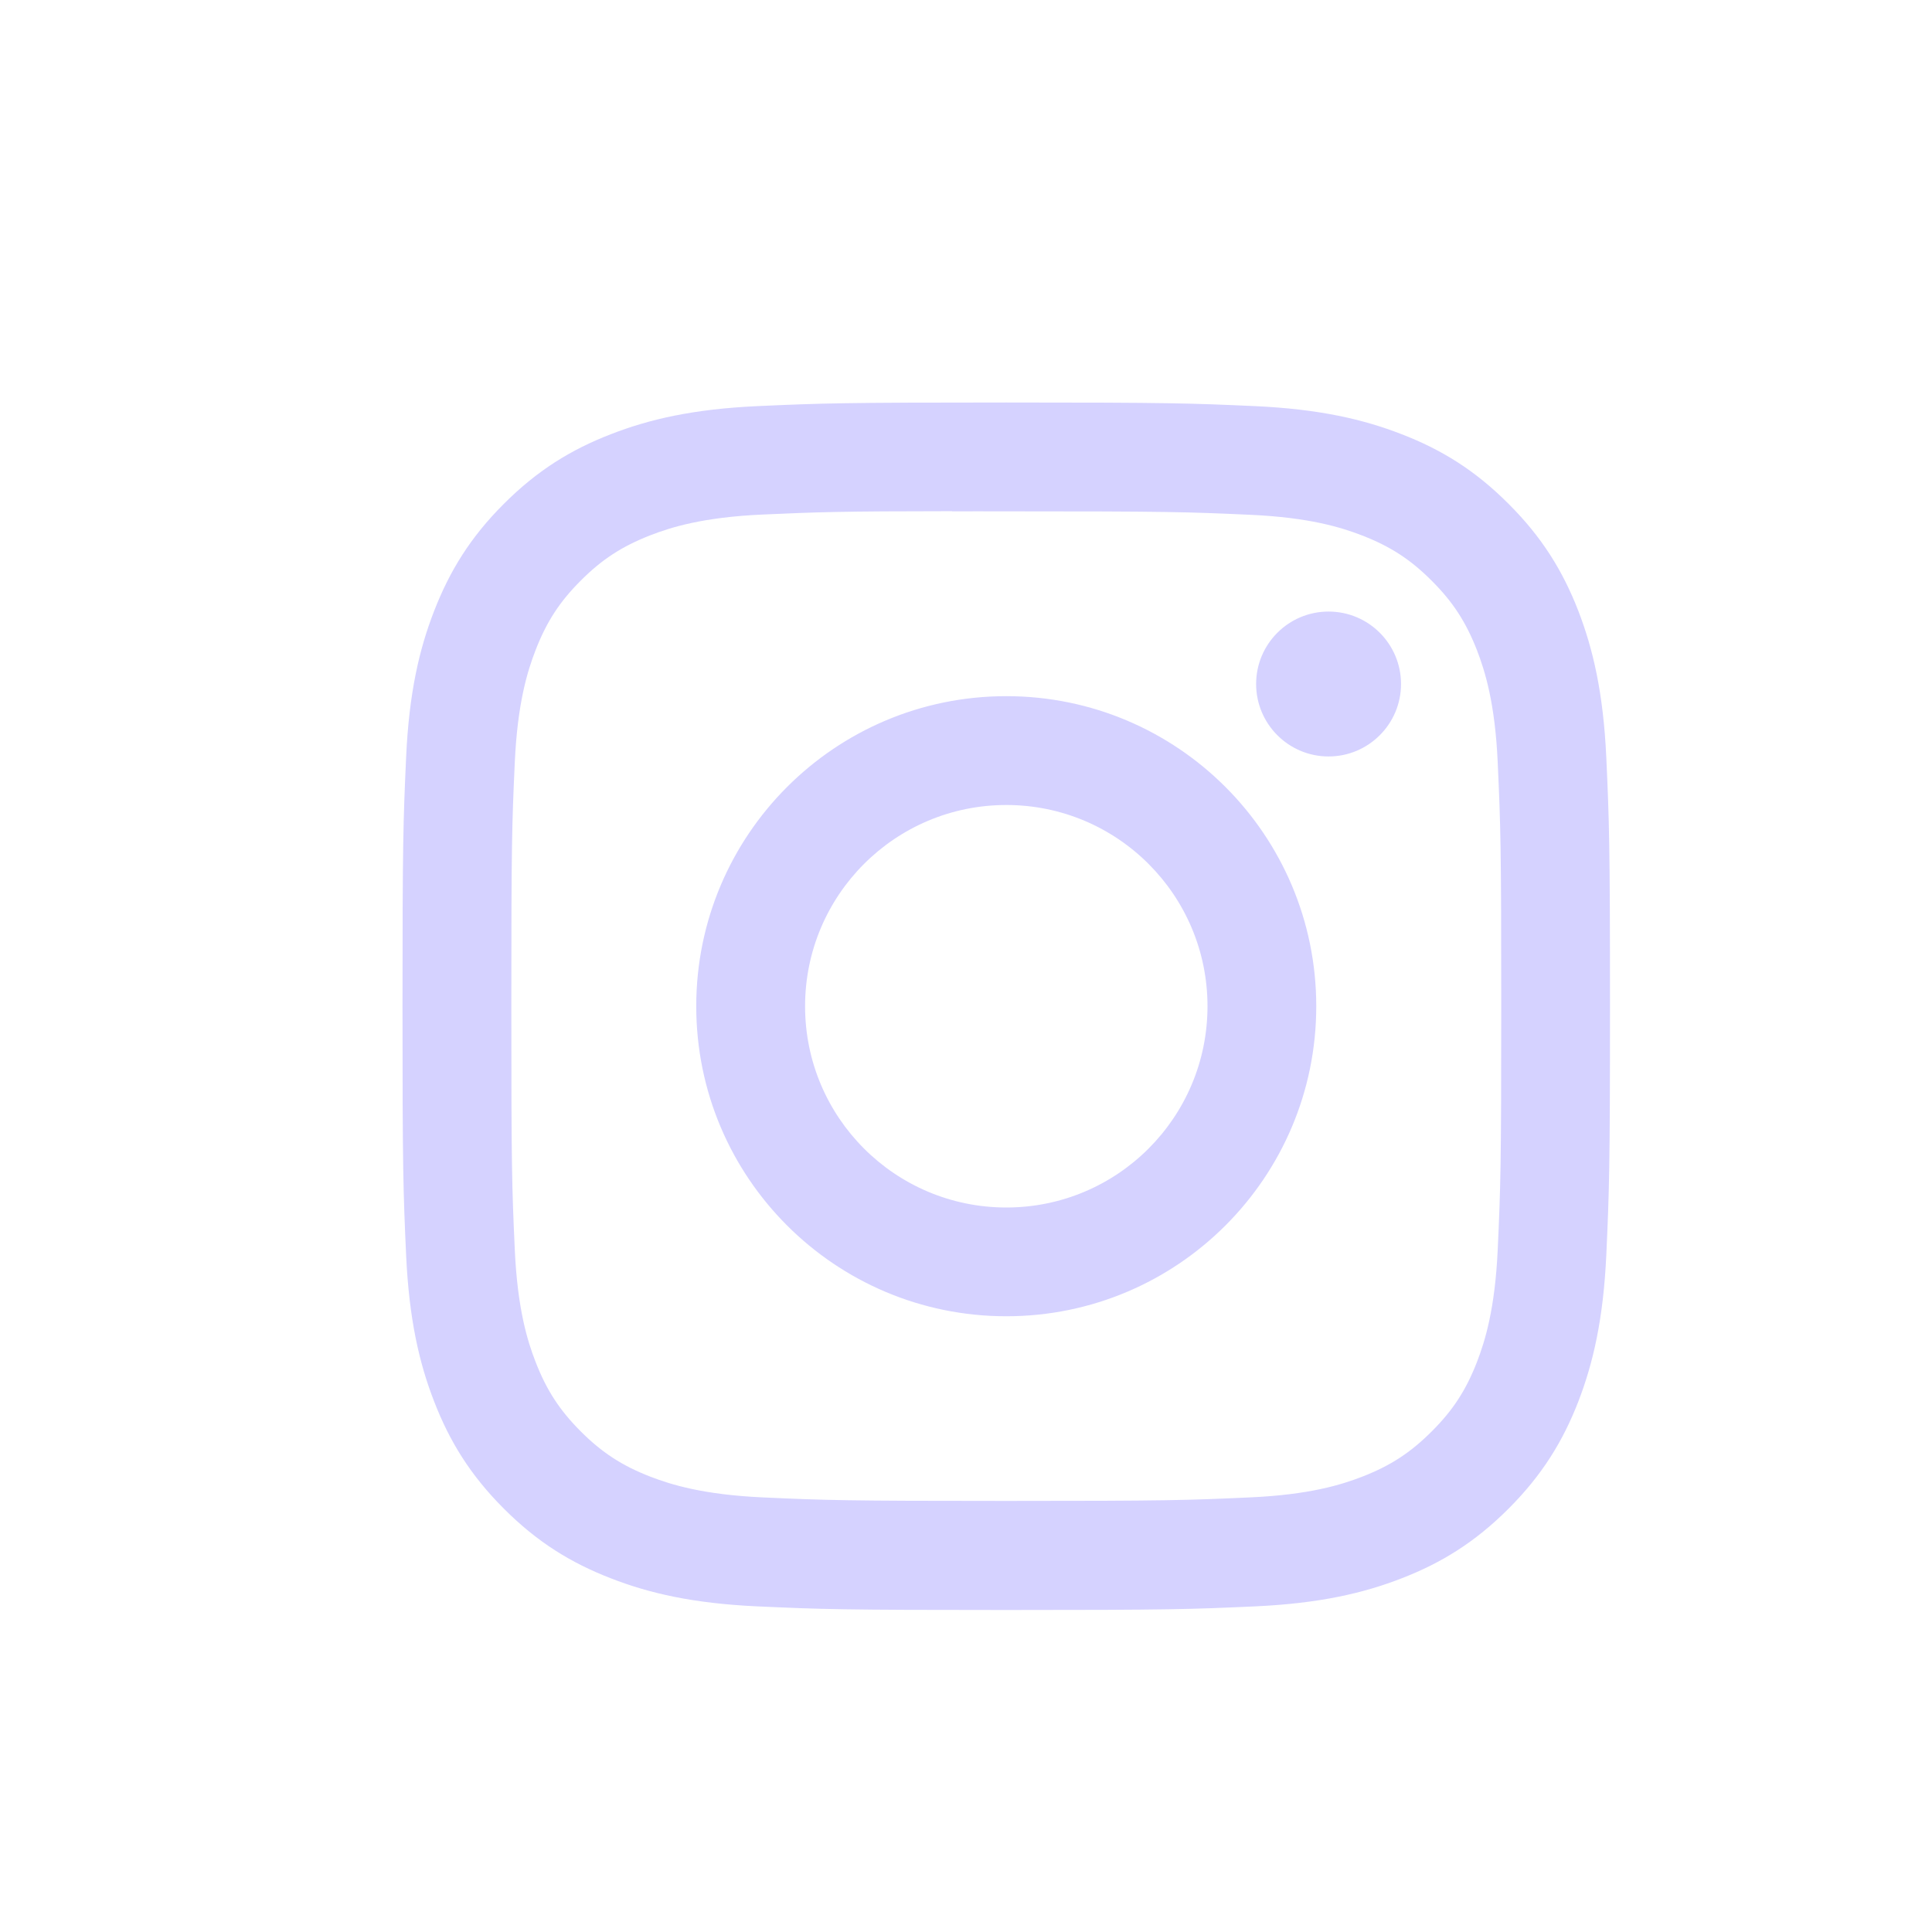 <svg width="24" height="24" viewBox="0 0 24 24" fill="none" xmlns="http://www.w3.org/2000/svg">
<g clip-path="url(#clip0_86_591)">
<path d="M12.501 5C10.464 5 10.208 5.009 9.408 5.045C8.61 5.082 8.065 5.208 7.588 5.394C7.094 5.585 6.676 5.842 6.259 6.259C5.842 6.675 5.586 7.094 5.394 7.587C5.208 8.064 5.081 8.609 5.045 9.407C5.009 10.207 5 10.463 5 12.5C5 14.537 5.009 14.792 5.045 15.592C5.082 16.39 5.208 16.935 5.394 17.412C5.585 17.905 5.842 18.324 6.259 18.741C6.675 19.158 7.094 19.415 7.587 19.606C8.064 19.792 8.609 19.918 9.407 19.955C10.207 19.991 10.463 20 12.499 20C14.537 20 14.791 19.991 15.591 19.955C16.39 19.918 16.935 19.792 17.413 19.606C17.906 19.415 18.323 19.158 18.74 18.741C19.157 18.324 19.414 17.905 19.606 17.412C19.79 16.935 19.917 16.39 19.954 15.592C19.99 14.792 20 14.537 20 12.5C20 10.463 19.99 10.208 19.954 9.408C19.917 8.609 19.79 8.064 19.606 7.587C19.414 7.094 19.157 6.675 18.74 6.259C18.323 5.841 17.906 5.585 17.412 5.394C16.934 5.208 16.389 5.082 15.59 5.045C14.79 5.009 14.536 5 12.498 5H12.501ZM11.828 6.352C12.027 6.351 12.25 6.352 12.501 6.352C14.503 6.352 14.74 6.359 15.531 6.395C16.262 6.428 16.659 6.55 16.924 6.653C17.273 6.789 17.523 6.951 17.785 7.214C18.048 7.476 18.21 7.726 18.347 8.076C18.449 8.341 18.572 8.737 18.605 9.469C18.641 10.259 18.649 10.497 18.649 12.498C18.649 14.5 18.641 14.737 18.605 15.528C18.571 16.259 18.449 16.656 18.347 16.92C18.211 17.27 18.048 17.52 17.785 17.782C17.523 18.044 17.274 18.207 16.924 18.343C16.66 18.446 16.262 18.568 15.531 18.601C14.74 18.637 14.503 18.645 12.501 18.645C10.498 18.645 10.261 18.637 9.47 18.601C8.739 18.567 8.342 18.445 8.077 18.343C7.727 18.207 7.477 18.044 7.215 17.782C6.952 17.519 6.79 17.27 6.654 16.92C6.551 16.656 6.429 16.259 6.395 15.527C6.359 14.737 6.352 14.499 6.352 12.496C6.352 10.494 6.359 10.257 6.395 9.467C6.429 8.736 6.551 8.339 6.654 8.074C6.79 7.724 6.952 7.474 7.215 7.212C7.477 6.949 7.727 6.787 8.077 6.65C8.342 6.547 8.739 6.425 9.47 6.392C10.162 6.361 10.43 6.351 11.828 6.35V6.352ZM16.504 7.597C16.007 7.597 15.604 8 15.604 8.497C15.604 8.993 16.007 9.397 16.504 9.397C17.001 9.397 17.404 8.993 17.404 8.497C17.404 8 17.001 7.597 16.504 7.597V7.597ZM12.501 8.648C10.373 8.648 8.649 10.373 8.649 12.5C8.649 14.627 10.373 16.351 12.501 16.351C14.627 16.351 16.351 14.627 16.351 12.5C16.351 10.373 14.627 8.648 12.501 8.648ZM12.501 10C13.881 10 15 11.119 15 12.5C15 13.881 13.881 15 12.501 15C11.12 15 10.001 13.881 10.001 12.5C10.001 11.119 11.12 10 12.501 10Z" fill="#D5D2FF"/>
</g>
<defs>
<clipPath id="clip0_86_591">
<rect width="15" height="15" fill="white" transform="translate(5 5)"/>
</clipPath>
</defs>
</svg>
